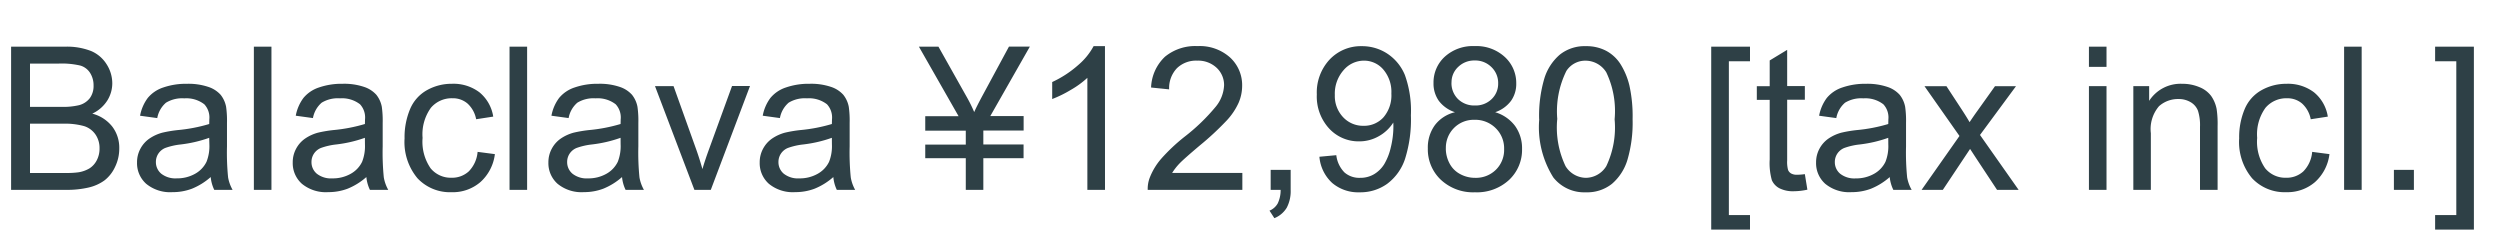 <svg id="グループ_6465" data-name="グループ 6465" xmlns="http://www.w3.org/2000/svg" width="150" height="14" viewBox="0 0 150 14">
  <path id="パス_66198" data-name="パス 66198" d="M-73.834,0V-8.59h3.223a3.989,3.989,0,0,1,1.579.261,2.03,2.03,0,0,1,.932.8,2.116,2.116,0,0,1,.337,1.134,1.948,1.948,0,0,1-.3,1.037,2.134,2.134,0,0,1-.9.785,2.244,2.244,0,0,1,1.2.779,2.087,2.087,0,0,1,.419,1.3A2.509,2.509,0,0,1-67.6-1.368a2.172,2.172,0,0,1-.63.8,2.629,2.629,0,0,1-.94.425A5.72,5.72,0,0,1-70.559,0ZM-72.7-4.98h1.857a4.145,4.145,0,0,0,1.084-.1,1.2,1.2,0,0,0,.653-.428,1.232,1.232,0,0,0,.22-.75,1.381,1.381,0,0,0-.205-.753,1.038,1.038,0,0,0-.586-.445,4.894,4.894,0,0,0-1.307-.12H-72.7Zm0,3.967h2.139a4.923,4.923,0,0,0,.773-.041,1.853,1.853,0,0,0,.656-.234,1.244,1.244,0,0,0,.434-.478,1.5,1.5,0,0,0,.17-.724,1.427,1.427,0,0,0-.246-.835,1.3,1.3,0,0,0-.683-.5,4.232,4.232,0,0,0-1.257-.144H-72.7Zm10.84.246a3.927,3.927,0,0,1-1.128.7,3.259,3.259,0,0,1-1.163.205,2.262,2.262,0,0,1-1.576-.5,1.654,1.654,0,0,1-.551-1.28,1.7,1.7,0,0,1,.208-.835,1.722,1.722,0,0,1,.545-.606,2.562,2.562,0,0,1,.759-.346,7.536,7.536,0,0,1,.938-.158,9.64,9.64,0,0,0,1.881-.363q.006-.217.006-.275a1.164,1.164,0,0,0-.3-.908,1.765,1.765,0,0,0-1.2-.357,1.863,1.863,0,0,0-1.1.261,1.593,1.593,0,0,0-.524.923l-1.031-.141a2.555,2.555,0,0,1,.463-1.069,2.029,2.029,0,0,1,.932-.627,4.155,4.155,0,0,1,1.412-.22,3.738,3.738,0,0,1,1.295.188,1.706,1.706,0,0,1,.732.472,1.659,1.659,0,0,1,.328.718,5.938,5.938,0,0,1,.053.973v1.406a14.926,14.926,0,0,0,.067,1.86A2.347,2.347,0,0,0-60.545,0h-1.1A2.236,2.236,0,0,1-61.857-.768Zm-.088-2.355a7.738,7.738,0,0,1-1.723.4,3.985,3.985,0,0,0-.92.211A.917.917,0,0,0-65-2.171a.9.9,0,0,0-.146.5.9.9,0,0,0,.319.7,1.374,1.374,0,0,0,.935.281,2.175,2.175,0,0,0,1.084-.267,1.642,1.642,0,0,0,.7-.729,2.548,2.548,0,0,0,.17-1.055ZM-59.268,0V-8.59h1.055V0Zm6.75-.768a3.927,3.927,0,0,1-1.128.7,3.259,3.259,0,0,1-1.163.205,2.262,2.262,0,0,1-1.576-.5,1.654,1.654,0,0,1-.551-1.28,1.7,1.7,0,0,1,.208-.835,1.722,1.722,0,0,1,.545-.606,2.562,2.562,0,0,1,.759-.346,7.536,7.536,0,0,1,.938-.158,9.64,9.64,0,0,0,1.881-.363q.006-.217.006-.275a1.164,1.164,0,0,0-.3-.908,1.765,1.765,0,0,0-1.2-.357,1.863,1.863,0,0,0-1.1.261,1.593,1.593,0,0,0-.524.923l-1.031-.141a2.555,2.555,0,0,1,.463-1.069,2.029,2.029,0,0,1,.932-.627,4.155,4.155,0,0,1,1.412-.22,3.738,3.738,0,0,1,1.295.188,1.706,1.706,0,0,1,.732.472,1.659,1.659,0,0,1,.328.718,5.938,5.938,0,0,1,.053.973v1.406a14.926,14.926,0,0,0,.067,1.86A2.347,2.347,0,0,0-51.205,0h-1.1A2.236,2.236,0,0,1-52.518-.768Zm-.088-2.355a7.738,7.738,0,0,1-1.723.4,3.985,3.985,0,0,0-.92.211.917.917,0,0,0-.416.343.9.9,0,0,0-.146.5.9.9,0,0,0,.319.7,1.374,1.374,0,0,0,.935.281,2.175,2.175,0,0,0,1.084-.267,1.642,1.642,0,0,0,.7-.729,2.548,2.548,0,0,0,.17-1.055Zm6.762.844,1.037.135a2.69,2.69,0,0,1-.87,1.679A2.535,2.535,0,0,1-47.4.141,2.672,2.672,0,0,1-49.45-.694a3.388,3.388,0,0,1-.776-2.394,4.331,4.331,0,0,1,.334-1.764,2.329,2.329,0,0,1,1.017-1.134,3.016,3.016,0,0,1,1.485-.378,2.582,2.582,0,0,1,1.658.513,2.351,2.351,0,0,1,.826,1.456l-1.025.158a1.7,1.7,0,0,0-.519-.943,1.342,1.342,0,0,0-.9-.316,1.637,1.637,0,0,0-1.295.571,2.712,2.712,0,0,0-.5,1.808,2.8,2.8,0,0,0,.48,1.822,1.564,1.564,0,0,0,1.254.568,1.478,1.478,0,0,0,1.037-.381A1.89,1.89,0,0,0-45.844-2.279ZM-43.928,0V-8.59h1.055V0Zm6.75-.768a3.927,3.927,0,0,1-1.128.7,3.259,3.259,0,0,1-1.163.205,2.262,2.262,0,0,1-1.576-.5,1.654,1.654,0,0,1-.551-1.28,1.7,1.7,0,0,1,.208-.835,1.722,1.722,0,0,1,.545-.606,2.562,2.562,0,0,1,.759-.346,7.536,7.536,0,0,1,.938-.158,9.64,9.64,0,0,0,1.881-.363q.006-.217.006-.275a1.164,1.164,0,0,0-.3-.908,1.765,1.765,0,0,0-1.2-.357,1.863,1.863,0,0,0-1.1.261,1.593,1.593,0,0,0-.524.923l-1.031-.141a2.555,2.555,0,0,1,.463-1.069,2.029,2.029,0,0,1,.932-.627,4.155,4.155,0,0,1,1.412-.22,3.738,3.738,0,0,1,1.295.188,1.706,1.706,0,0,1,.732.472,1.659,1.659,0,0,1,.328.718,5.938,5.938,0,0,1,.053.973v1.406a14.926,14.926,0,0,0,.067,1.86A2.347,2.347,0,0,0-35.865,0h-1.1A2.236,2.236,0,0,1-37.178-.768Zm-.088-2.355a7.738,7.738,0,0,1-1.723.4,3.985,3.985,0,0,0-.92.211.917.917,0,0,0-.416.343.9.9,0,0,0-.146.5.9.9,0,0,0,.319.7,1.374,1.374,0,0,0,.935.281,2.175,2.175,0,0,0,1.084-.267,1.642,1.642,0,0,0,.7-.729,2.548,2.548,0,0,0,.17-1.055ZM-32.836,0-35.2-6.223h1.113L-32.754-2.5q.217.6.4,1.254.141-.492.393-1.184l1.383-3.8H-29.5L-31.852,0ZM-24.5-.768a3.927,3.927,0,0,1-1.128.7,3.259,3.259,0,0,1-1.163.205,2.262,2.262,0,0,1-1.576-.5,1.654,1.654,0,0,1-.551-1.28,1.7,1.7,0,0,1,.208-.835,1.722,1.722,0,0,1,.545-.606,2.562,2.562,0,0,1,.759-.346,7.536,7.536,0,0,1,.938-.158,9.64,9.64,0,0,0,1.881-.363q.006-.217.006-.275a1.164,1.164,0,0,0-.3-.908,1.765,1.765,0,0,0-1.2-.357,1.863,1.863,0,0,0-1.1.261,1.593,1.593,0,0,0-.524.923l-1.031-.141a2.555,2.555,0,0,1,.463-1.069,2.029,2.029,0,0,1,.932-.627,4.155,4.155,0,0,1,1.412-.22,3.738,3.738,0,0,1,1.295.188,1.706,1.706,0,0,1,.732.472,1.659,1.659,0,0,1,.328.718,5.938,5.938,0,0,1,.053.973v1.406a14.926,14.926,0,0,0,.067,1.86A2.347,2.347,0,0,0-23.191,0h-1.1A2.236,2.236,0,0,1-24.5-.768Zm-.088-2.355a7.738,7.738,0,0,1-1.723.4,3.985,3.985,0,0,0-.92.211.917.917,0,0,0-.416.343.9.9,0,0,0-.146.5.9.9,0,0,0,.319.7,1.374,1.374,0,0,0,.935.281,2.175,2.175,0,0,0,1.084-.267,1.642,1.642,0,0,0,.7-.729,2.548,2.548,0,0,0,.17-1.055ZM-16.553,0V-1.9h-2.432v-.814h2.432v-.838h-2.432v-.867h2L-19.365-8.59h1.172l1.7,3.023a8.591,8.591,0,0,1,.445.9q.135-.311.48-.955l1.605-2.971h1.254l-2.373,4.166h2v.867H-15.5v.838h2.414V-1.9H-15.5V0ZM-8.2,0H-9.258V-6.721a5.451,5.451,0,0,1-1,.727,7.082,7.082,0,0,1-1.11.545v-1.02A6.369,6.369,0,0,0-9.82-7.477a3.964,3.964,0,0,0,.938-1.148h.68ZM.041-1.014V0H-5.637a1.866,1.866,0,0,1,.123-.732,3.875,3.875,0,0,1,.694-1.143,10.878,10.878,0,0,1,1.38-1.3A11.7,11.7,0,0,0-1.547-5a2.178,2.178,0,0,0,.492-1.269A1.409,1.409,0,0,0-1.5-7.321a1.617,1.617,0,0,0-1.169-.431,1.647,1.647,0,0,0-1.219.457,1.729,1.729,0,0,0-.463,1.266l-1.084-.111A2.668,2.668,0,0,1-4.6-7.989a2.858,2.858,0,0,1,1.951-.636,2.723,2.723,0,0,1,1.957.686,2.251,2.251,0,0,1,.721,1.7A2.577,2.577,0,0,1-.182-5.227a3.934,3.934,0,0,1-.7,1.049A17.058,17.058,0,0,1-2.508-2.666q-.949.8-1.219,1.081a3.468,3.468,0,0,0-.445.571ZM1.74,0V-1.2h1.2V0a2.132,2.132,0,0,1-.234,1.069,1.528,1.528,0,0,1-.744.63L1.67,1.248A1,1,0,0,0,2.162.817,1.835,1.835,0,0,0,2.338,0ZM4.664-1.986,5.678-2.08A1.761,1.761,0,0,0,6.17-1.043,1.352,1.352,0,0,0,7.1-.721a1.608,1.608,0,0,0,.853-.223,1.82,1.82,0,0,0,.6-.595,3.5,3.5,0,0,0,.393-1,5.3,5.3,0,0,0,.158-1.289q0-.07-.006-.211a2.416,2.416,0,0,1-.864.817,2.349,2.349,0,0,1-1.187.313,2.4,2.4,0,0,1-1.8-.773,2.83,2.83,0,0,1-.738-2.039,2.9,2.9,0,0,1,.771-2.1,2.574,2.574,0,0,1,1.931-.8,2.754,2.754,0,0,1,1.532.451A2.819,2.819,0,0,1,9.794-6.888a6.334,6.334,0,0,1,.36,2.417A7.823,7.823,0,0,1,9.8-1.849,3.071,3.071,0,0,1,8.733-.363a2.753,2.753,0,0,1-1.655.51,2.407,2.407,0,0,1-1.646-.56A2.407,2.407,0,0,1,4.664-1.986ZM8.982-5.777A2.065,2.065,0,0,0,8.5-7.219a1.515,1.515,0,0,0-1.163-.533,1.606,1.606,0,0,0-1.225.574A2.128,2.128,0,0,0,5.59-5.689a1.839,1.839,0,0,0,.5,1.333,1.631,1.631,0,0,0,1.222.513,1.564,1.564,0,0,0,1.2-.513A2.019,2.019,0,0,0,8.982-5.777ZM12.8-4.658a1.985,1.985,0,0,1-.973-.686,1.793,1.793,0,0,1-.316-1.066,2.085,2.085,0,0,1,.674-1.576,2.5,2.5,0,0,1,1.793-.639,2.516,2.516,0,0,1,1.811.653,2.115,2.115,0,0,1,.686,1.591,1.752,1.752,0,0,1-.313,1.04,1.977,1.977,0,0,1-.952.683,2.309,2.309,0,0,1,1.2.832,2.285,2.285,0,0,1,.413,1.371A2.468,2.468,0,0,1,16.049-.6,2.833,2.833,0,0,1,14,.146a2.827,2.827,0,0,1-2.051-.753,2.5,2.5,0,0,1-.779-1.878,2.27,2.27,0,0,1,.425-1.4A2.127,2.127,0,0,1,12.8-4.658Zm-.211-1.787a1.337,1.337,0,0,0,.393,1A1.391,1.391,0,0,0,14-5.062a1.364,1.364,0,0,0,1-.384,1.269,1.269,0,0,0,.39-.94,1.316,1.316,0,0,0-.4-.976,1.367,1.367,0,0,0-1-.4,1.381,1.381,0,0,0-1,.387A1.245,1.245,0,0,0,12.592-6.445Zm-.34,3.967a1.908,1.908,0,0,0,.214.873,1.509,1.509,0,0,0,.636.653,1.859,1.859,0,0,0,.908.231,1.7,1.7,0,0,0,1.248-.486,1.664,1.664,0,0,0,.492-1.236,1.692,1.692,0,0,0-.507-1.26,1.737,1.737,0,0,0-1.269-.5,1.667,1.667,0,0,0-1.233.492A1.675,1.675,0,0,0,12.252-2.479Zm5.6-1.758a7.86,7.86,0,0,1,.313-2.452A3.05,3.05,0,0,1,19.1-8.121a2.382,2.382,0,0,1,1.556-.5,2.538,2.538,0,0,1,1.213.278,2.319,2.319,0,0,1,.861.8,4.306,4.306,0,0,1,.533,1.277,8.487,8.487,0,0,1,.193,2.03,7.882,7.882,0,0,1-.311,2.44A3.051,3.051,0,0,1,22.216-.36a2.382,2.382,0,0,1-1.562.507A2.357,2.357,0,0,1,18.7-.744,5.661,5.661,0,0,1,17.854-4.236Zm1.084,0a5.386,5.386,0,0,0,.5,2.815,1.459,1.459,0,0,0,1.222.7,1.458,1.458,0,0,0,1.222-.7,5.388,5.388,0,0,0,.5-2.812,5.384,5.384,0,0,0-.5-2.818,1.47,1.47,0,0,0-1.233-.7,1.351,1.351,0,0,0-1.16.615A5.448,5.448,0,0,0,18.938-4.236Zm9.24,6.621V-8.59H30.5v.873H29.232V1.512H30.5v.873ZM33.791-.943l.152.932a3.912,3.912,0,0,1-.8.094A1.8,1.8,0,0,1,32.256-.1a1.017,1.017,0,0,1-.445-.478,3.776,3.776,0,0,1-.129-1.245V-5.4h-.773v-.82h.773V-7.764L32.73-8.4v2.174h1.061v.82H32.73v3.639a1.838,1.838,0,0,0,.056.58.439.439,0,0,0,.182.205.7.7,0,0,0,.36.076A3.431,3.431,0,0,0,33.791-.943Zm5.092.176a3.927,3.927,0,0,1-1.128.7,3.259,3.259,0,0,1-1.163.205,2.262,2.262,0,0,1-1.576-.5,1.654,1.654,0,0,1-.551-1.28,1.7,1.7,0,0,1,.208-.835,1.722,1.722,0,0,1,.545-.606,2.562,2.562,0,0,1,.759-.346,7.536,7.536,0,0,1,.938-.158,9.64,9.64,0,0,0,1.881-.363q.006-.217.006-.275a1.164,1.164,0,0,0-.3-.908,1.765,1.765,0,0,0-1.2-.357,1.863,1.863,0,0,0-1.1.261,1.593,1.593,0,0,0-.524.923l-1.031-.141a2.555,2.555,0,0,1,.463-1.069,2.029,2.029,0,0,1,.932-.627,4.155,4.155,0,0,1,1.412-.22,3.738,3.738,0,0,1,1.295.188,1.706,1.706,0,0,1,.732.472,1.659,1.659,0,0,1,.328.718,5.938,5.938,0,0,1,.053.973v1.406a14.926,14.926,0,0,0,.067,1.86A2.347,2.347,0,0,0,40.2,0h-1.1A2.236,2.236,0,0,1,38.883-.768Zm-.088-2.355a7.738,7.738,0,0,1-1.723.4,3.985,3.985,0,0,0-.92.211.917.917,0,0,0-.416.343.9.9,0,0,0-.146.5.9.9,0,0,0,.319.7,1.374,1.374,0,0,0,.935.281,2.175,2.175,0,0,0,1.084-.267,1.642,1.642,0,0,0,.7-.729,2.548,2.548,0,0,0,.17-1.055Zm2,3.123,2.273-3.234-2.1-2.988h1.318l.955,1.459q.27.416.434.7.258-.387.475-.686l1.049-1.471h1.26L44.3-3.293,46.617,0H45.322L44.045-1.934l-.34-.521L42.07,0ZM50.836-7.377V-8.59h1.055v1.213Zm0,7.377V-6.223h1.055V0ZM53.5,0V-6.223h.949v.885a2.237,2.237,0,0,1,1.98-1.025,2.6,2.6,0,0,1,1.034.2,1.627,1.627,0,0,1,.706.53,2.035,2.035,0,0,1,.328.779,6.039,6.039,0,0,1,.059,1.025V0H57.5V-3.785a2.841,2.841,0,0,0-.123-.964,1.014,1.014,0,0,0-.437-.51,1.389,1.389,0,0,0-.735-.19,1.709,1.709,0,0,0-1.163.428A2.11,2.11,0,0,0,54.551-3.4V0ZM64.23-2.279l1.037.135A2.69,2.69,0,0,1,64.4-.466a2.535,2.535,0,0,1-1.72.606,2.672,2.672,0,0,1-2.054-.835,3.388,3.388,0,0,1-.776-2.394,4.331,4.331,0,0,1,.334-1.764A2.329,2.329,0,0,1,61.2-5.985a3.016,3.016,0,0,1,1.485-.378,2.582,2.582,0,0,1,1.658.513,2.351,2.351,0,0,1,.826,1.456l-1.025.158a1.7,1.7,0,0,0-.519-.943,1.342,1.342,0,0,0-.9-.316,1.637,1.637,0,0,0-1.295.571,2.712,2.712,0,0,0-.5,1.808,2.8,2.8,0,0,0,.48,1.822,1.564,1.564,0,0,0,1.254.568A1.478,1.478,0,0,0,63.7-1.107,1.89,1.89,0,0,0,64.23-2.279ZM66.146,0V-8.59H67.2V0Zm2.988,0V-1.2h1.2V0Zm4.8,2.385H71.607V1.512h1.271V-7.717H71.607V-8.59h2.326Z" transform="translate(74.5 11.391)" fill="#2e4046"/>
  <rect id="長方形_5695" data-name="長方形 5695" width="150" height="14" fill="none"/>
</svg>

